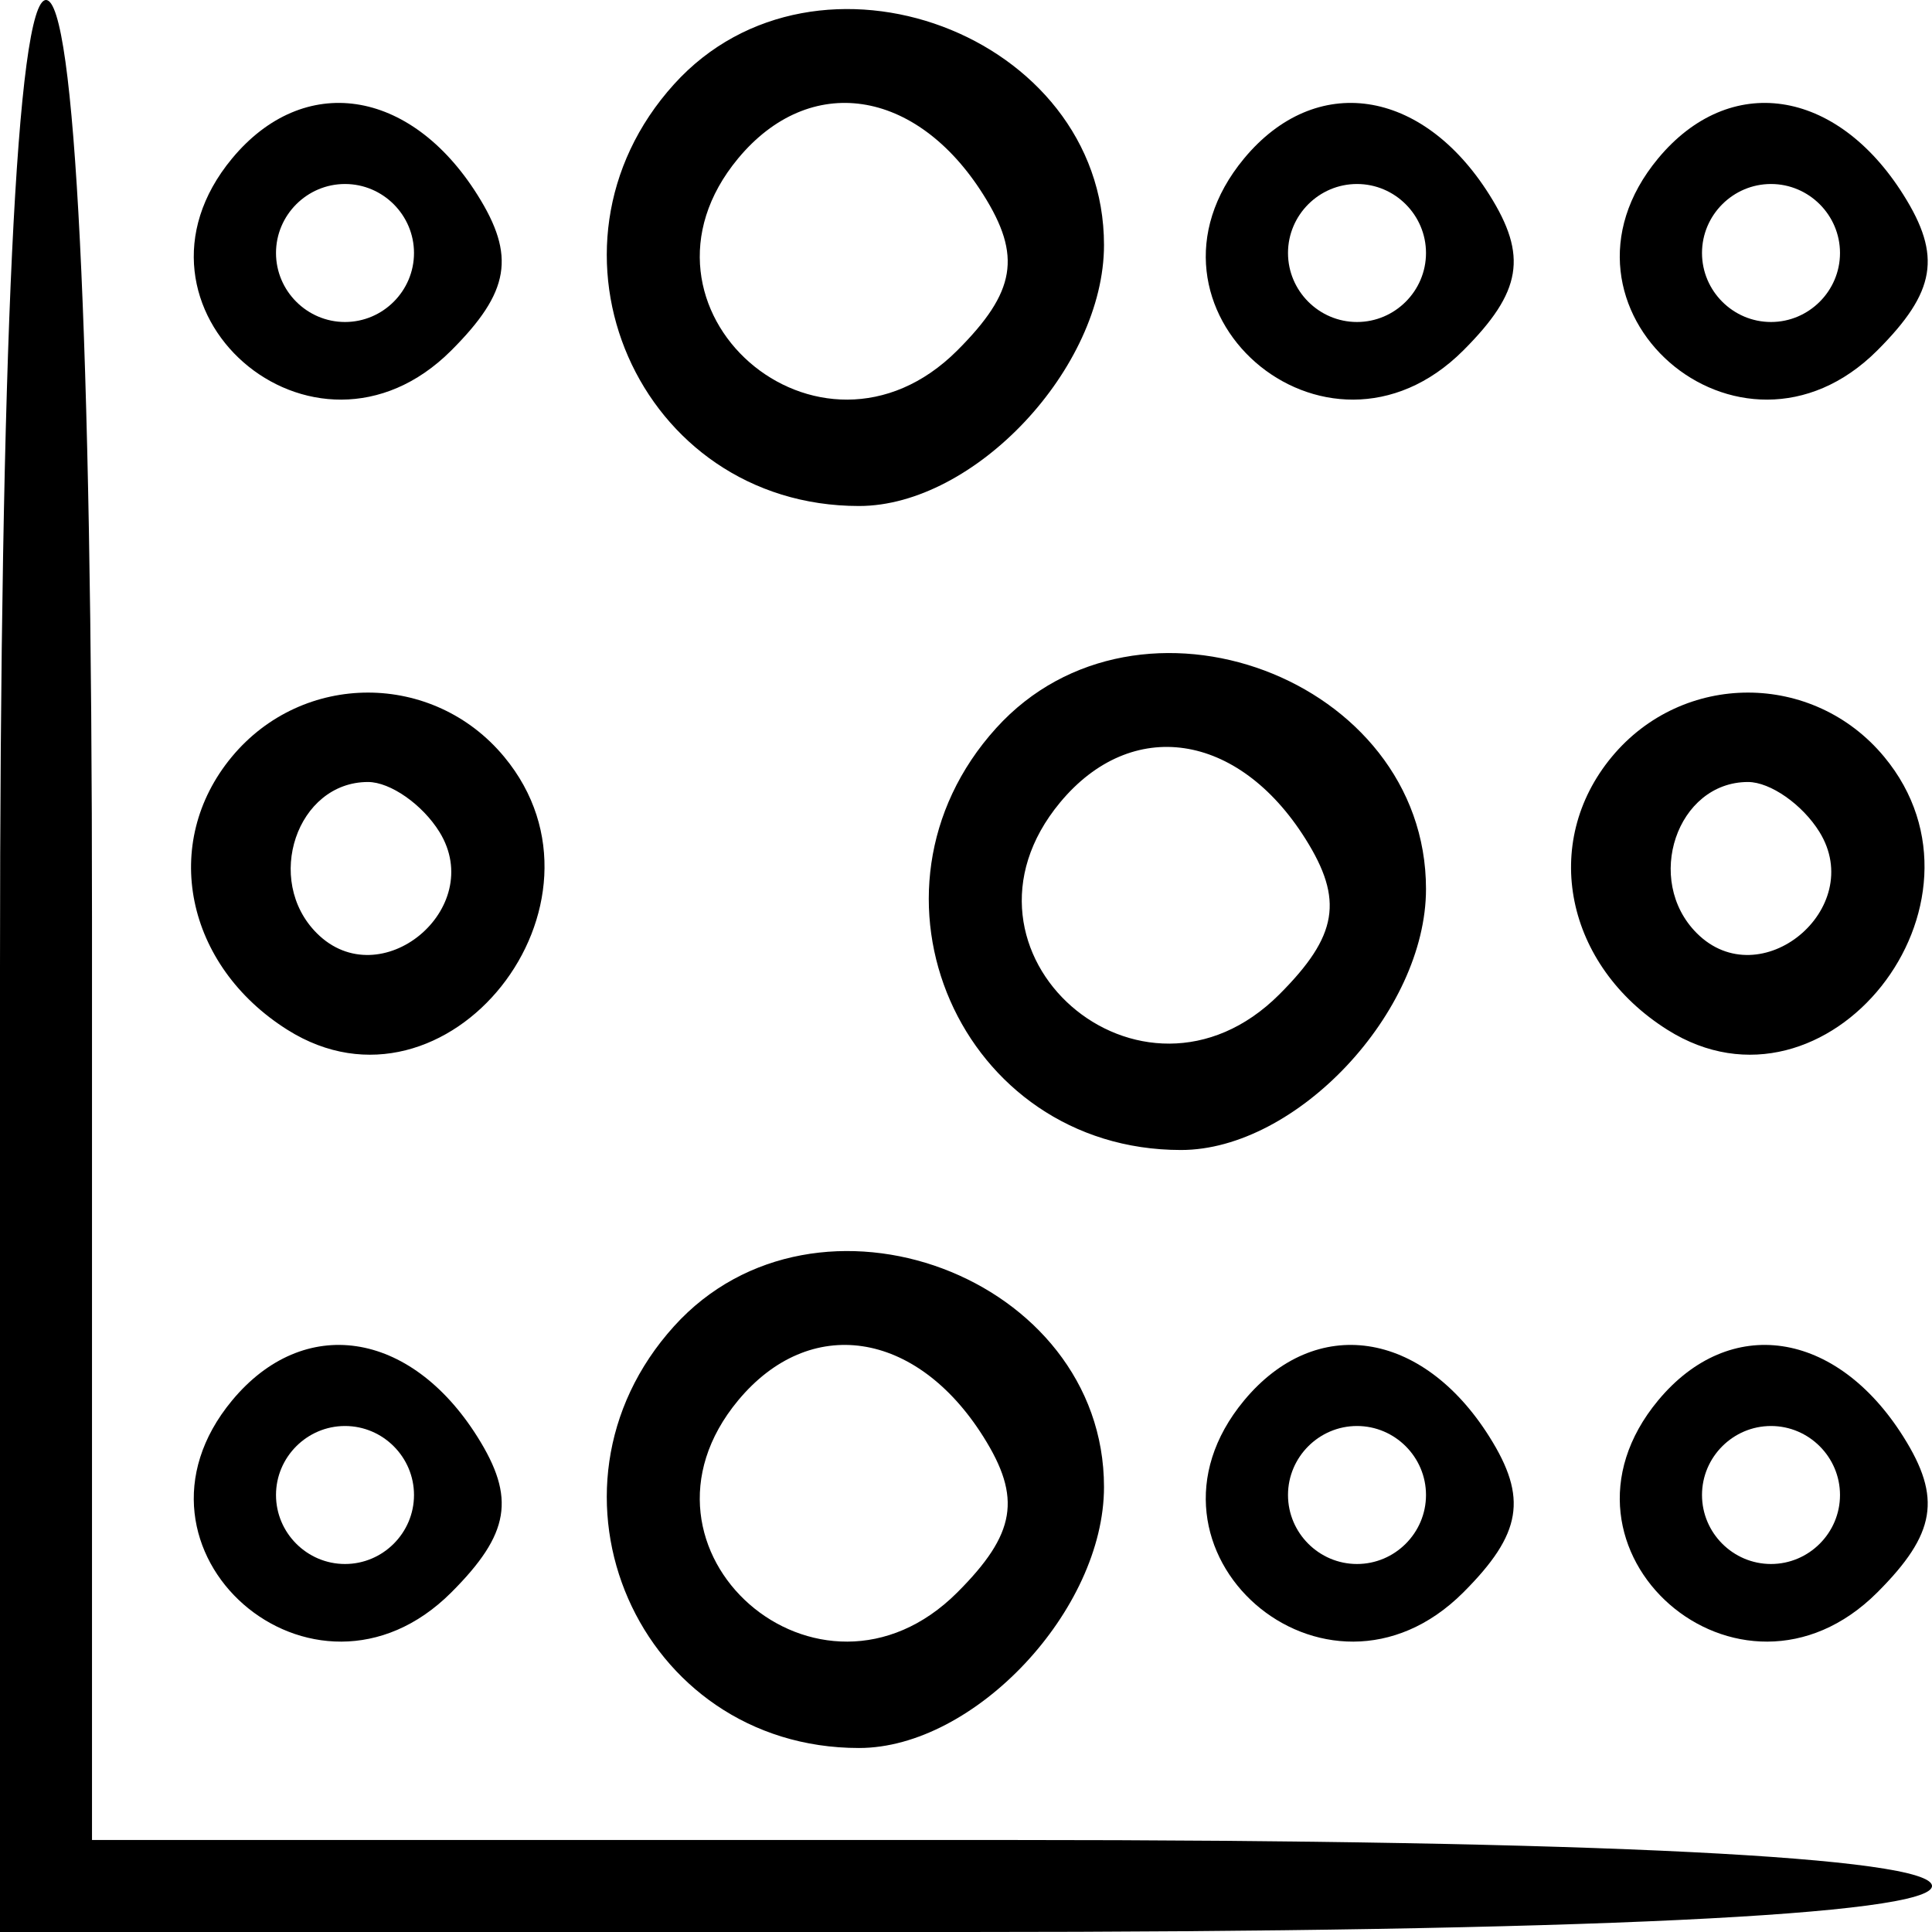 <?xml version="1.0" encoding="UTF-8"?> <svg xmlns="http://www.w3.org/2000/svg" width="42" height="42" viewBox="0 0 42 42" fill="none"> <path fill-rule="evenodd" clip-rule="evenodd" d="M0 21V42H21C34.333 42 42 41.635 42 41C42 40.367 34.667 40 22 40H2V20C2 7.333 1.633 0 1 0C0.365 0 0 7.667 0 21ZM14.655 1.829C11.426 5.397 13.881 11 18.674 11C21.186 11 24 8.002 24 5.326C24 0.745 17.752 -1.593 14.655 1.829ZM5.046 3.444C2.345 6.699 6.815 10.614 9.811 7.618C11.084 6.344 11.215 5.563 10.376 4.231C8.916 1.913 6.601 1.571 5.046 3.444ZM21.376 4.231C22.215 5.563 22.084 6.344 20.811 7.618C17.815 10.614 13.345 6.699 16.046 3.444C17.601 1.571 19.916 1.913 21.376 4.231ZM27.046 3.444C24.345 6.699 28.815 10.614 31.811 7.618C33.084 6.344 33.215 5.563 32.376 4.231C30.916 1.913 28.601 1.571 27.046 3.444ZM36.046 3.444C33.345 6.699 37.815 10.614 40.811 7.618C42.084 6.344 42.215 5.563 41.376 4.231C39.916 1.913 37.601 1.571 36.046 3.444ZM9 5.5C9 6.325 8.325 7 7.5 7C6.675 7 6 6.325 6 5.5C6 4.675 6.675 4 7.5 4C8.325 4 9 4.675 9 5.5ZM31 5.5C31 6.325 30.325 7 29.5 7C28.675 7 28 6.325 28 5.5C28 4.675 28.675 4 29.5 4C30.325 4 31 4.675 31 5.5ZM40 5.5C40 6.325 39.325 7 38.5 7C37.675 7 37 6.325 37 5.5C37 4.675 37.675 4 38.5 4C39.325 4 40 4.675 40 5.5ZM21.655 15.829C18.426 19.397 20.881 25 25.674 25C28.186 25 31 22.002 31 19.326C31 14.745 24.752 12.407 21.655 15.829ZM5.04 16.452C3.485 18.325 4.028 20.989 6.25 22.388C9.715 24.57 13.617 19.653 10.96 16.452C9.416 14.591 6.584 14.591 5.04 16.452ZM35.04 16.452C33.485 18.325 34.028 20.989 36.25 22.388C39.715 24.57 43.617 19.653 40.96 16.452C39.416 14.591 36.584 14.591 35.04 16.452ZM28.376 18.231C29.215 19.563 29.084 20.344 27.811 21.618C24.815 24.614 20.345 20.699 23.046 17.444C24.601 15.571 26.916 15.913 28.376 18.231ZM9.554 18.087C10.584 19.755 8.267 21.667 6.887 20.287C5.733 19.133 6.455 17 8 17C8.485 17 9.184 17.489 9.554 18.087ZM39.554 18.087C40.584 19.755 38.267 21.667 36.887 20.287C35.733 19.133 36.455 17 38 17C38.485 17 39.184 17.489 39.554 18.087ZM14.655 28.829C11.426 32.397 13.881 38 18.674 38C21.186 38 24 35.002 24 32.326C24 27.745 17.752 25.407 14.655 28.829ZM5.046 30.444C2.345 33.699 6.815 37.614 9.811 34.618C11.084 33.344 11.215 32.563 10.376 31.231C8.916 28.913 6.601 28.571 5.046 30.444ZM21.376 31.231C22.215 32.563 22.084 33.344 20.811 34.618C17.815 37.614 13.345 33.699 16.046 30.444C17.601 28.571 19.916 28.913 21.376 31.231ZM27.046 30.444C24.345 33.699 28.815 37.614 31.811 34.618C33.084 33.344 33.215 32.563 32.376 31.231C30.916 28.913 28.601 28.571 27.046 30.444ZM36.046 30.444C33.345 33.699 37.815 37.614 40.811 34.618C42.084 33.344 42.215 32.563 41.376 31.231C39.916 28.913 37.601 28.571 36.046 30.444ZM9 32.5C9 33.325 8.325 34 7.5 34C6.675 34 6 33.325 6 32.5C6 31.675 6.675 31 7.5 31C8.325 31 9 31.675 9 32.5ZM31 32.5C31 33.325 30.325 34 29.5 34C28.675 34 28 33.325 28 32.5C28 31.675 28.675 31 29.5 31C30.325 31 31 31.675 31 32.5ZM40 32.5C40 33.325 39.325 34 38.5 34C37.675 34 37 33.325 37 32.5C37 31.675 37.675 31 38.5 31C39.325 31 40 31.675 40 32.5Z" fill="black"></path> </svg> 
